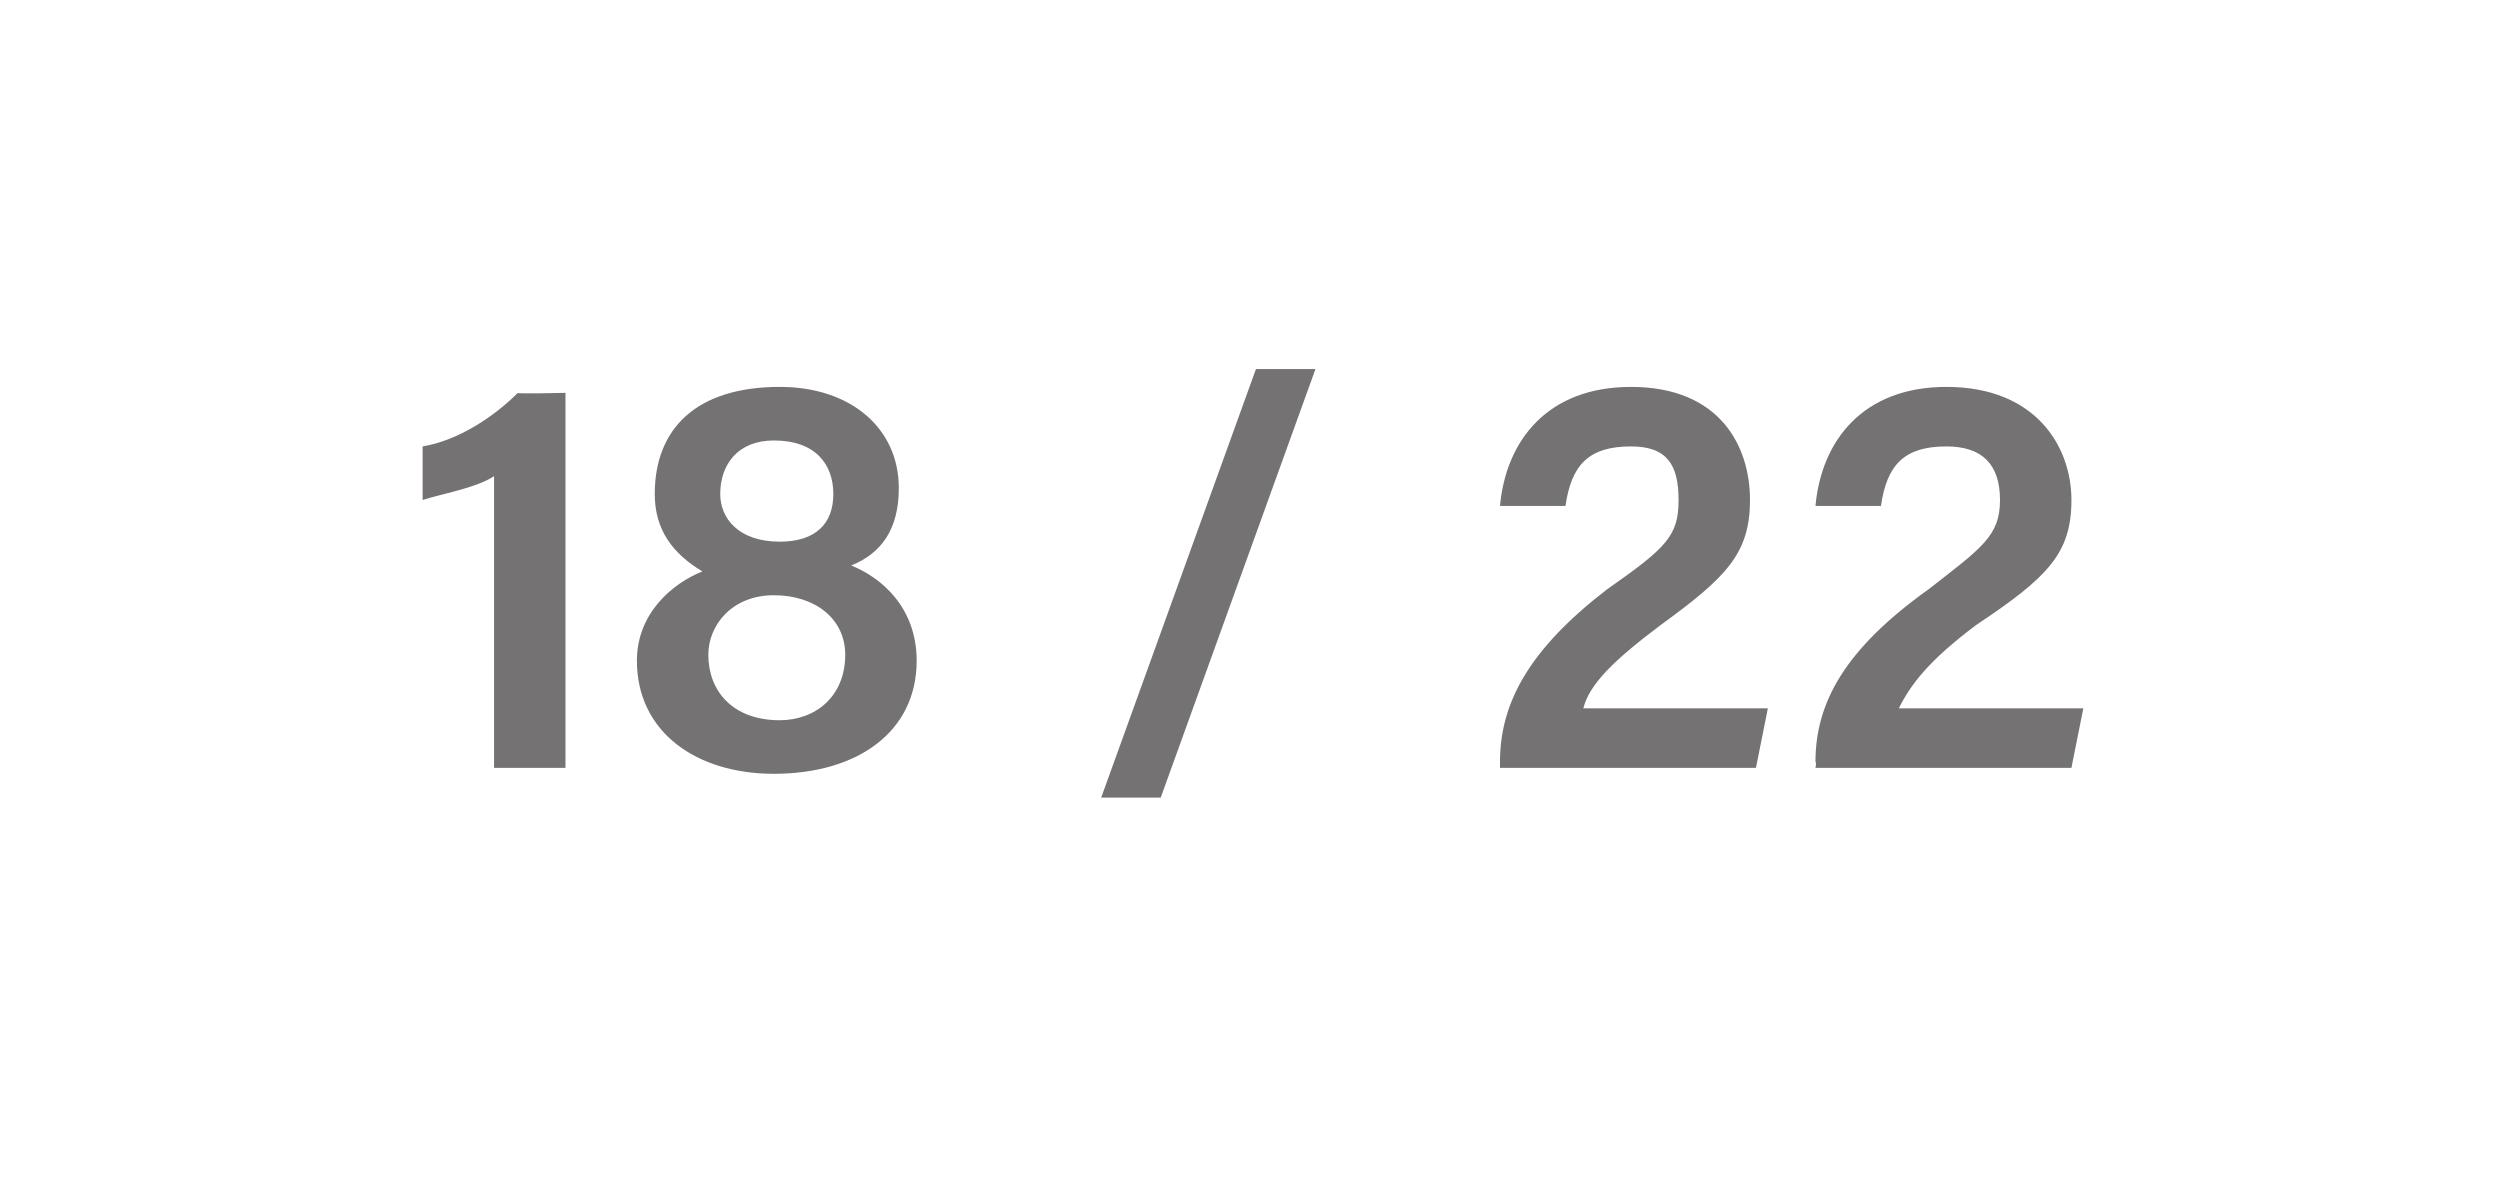 <?xml version="1.0" standalone="no"?><!DOCTYPE svg PUBLIC "-//W3C//DTD SVG 1.1//EN" "http://www.w3.org/Graphics/SVG/1.1/DTD/svg11.dtd"><svg xmlns="http://www.w3.org/2000/svg" version="1.1" width="42px" height="20.2px" viewBox="0 -1 42 20.2" style="top:-1px"><desc>18 / 22</desc><defs/><g id="Polygon300284"><path d="m8.3 11.9V7c-.3.2-.9.3-1.2.4v-.9c.6-.1 1.2-.5 1.6-.9c-.04.02.8 0 .8 0v6.3H8.3zm2.4-1.8c0-.8.6-1.3 1.1-1.5c-.5-.3-.8-.7-.8-1.3c0-1.1.7-1.8 2.1-1.8c1.2 0 2 .7 2 1.7c0 .7-.3 1.1-.8 1.3c.5.2 1.1.7 1.1 1.6c0 1.2-1 1.9-2.4 1.9c-1.3 0-2.3-.7-2.3-1.9zm3.5-.1c0-.6-.5-1-1.2-1c-.7 0-1.1.5-1.1 1c0 .6.4 1.1 1.2 1.1c.6 0 1.1-.4 1.1-1.1zm-2.1-2.7c0 .4.3.8 1 .8c.6 0 .9-.3.9-.8c0-.5-.3-.9-1-.9c-.6 0-.9.4-.9.9zm6.4 5.1l2.6-7.2h1l-2.6 7.2h-1zm6.7-.5v-.1c0-1 .5-1.9 1.8-2.9c1-.7 1.2-.9 1.2-1.5c0-.6-.2-.9-.8-.9c-.7 0-1 .3-1.1 1c.02-.04 0 0 0 0h-1.1s-.02-.04 0 0c.1-1.1.8-2 2.2-2c1.5 0 2 1 2 1.9c0 .9-.4 1.3-1.5 2.1c-.8.6-1.2 1-1.3 1.4h3.1l-.2 1h-4.3zm5.3 0s.02-.09 0-.1c0-1 .5-1.9 1.9-2.9c.9-.7 1.2-.9 1.2-1.5c0-.6-.3-.9-.9-.9c-.7 0-1 .3-1.1 1c.05-.04 0 0 0 0h-1.1s0-.04 0 0c.1-1.1.8-2 2.2-2c1.5 0 2.1 1 2.1 1.9c0 .9-.4 1.3-1.6 2.1c-.8.6-1.1 1-1.3 1.4h3.1l-.2 1h-4.3z" stroke="none" fill="#747272"/></g></svg>